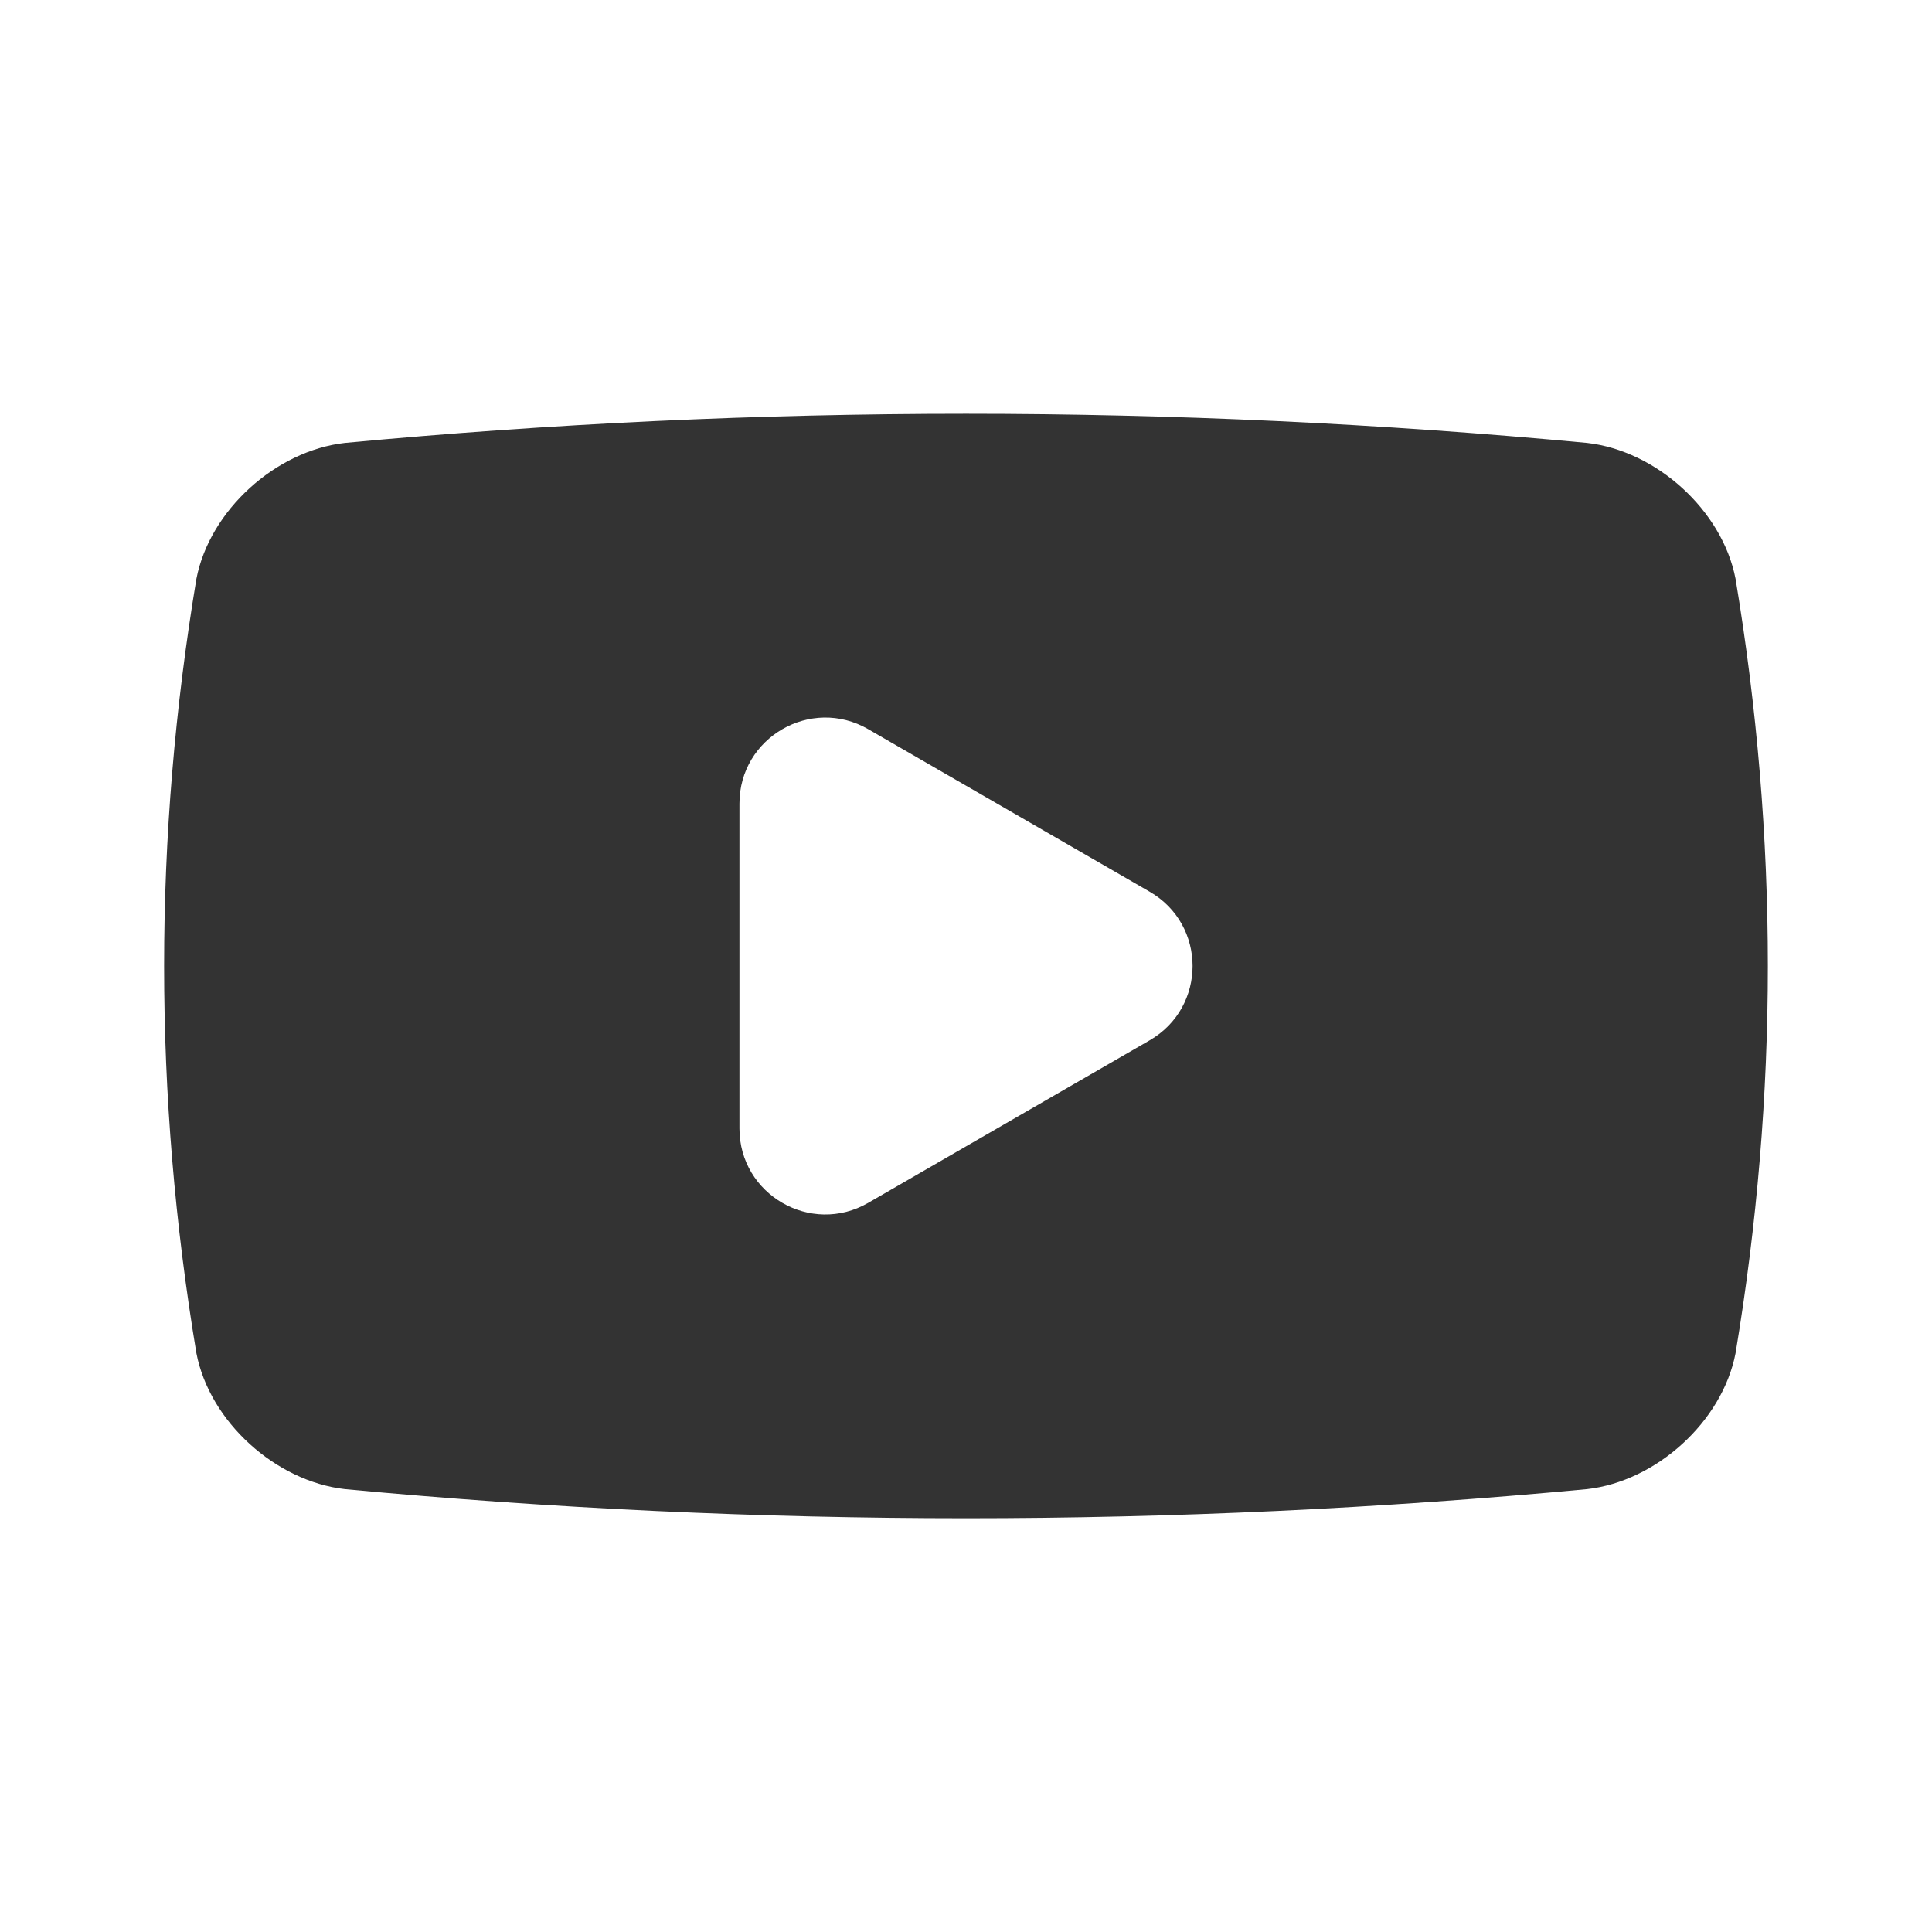 <?xml version="1.0" ?>
<!-- Uploaded to: SVG Repo, www.svgrepo.com, Generator: SVG Repo Mixer Tools -->
<svg width="800px" height="800px" viewBox="0 0 512 512" version="1.1" xml:space="preserve" xmlns="http://www.w3.org/2000/svg" xmlns:xlink="http://www.w3.org/1999/xlink">
<style type="text/css">
	.st0{fill:#333333;}
	.st1{fill:none;stroke:#333333;stroke-width:32;stroke-linecap:round;stroke-linejoin:round;stroke-miterlimit:10;}
</style>
<g id="Layer_1"/>
<g id="Layer_2">
<g>
<path class="st0" d="M459.94,153.39c-3.51-18.17-21.02-33.94-39.34-36.01c-109.67-10.3-219.54-10.3-329.21,0    c-18.31,2.07-35.82,17.84-39.34,36.01c-11.41,68.53-11.41,136.7,0,205.23c3.51,18.17,21.02,33.94,39.34,36.01    c109.67,10.3,219.54,10.3,329.21,0c18.31-2.07,35.82-17.84,39.34-36.01C471.35,290.09,471.35,221.92,459.94,153.39z M304.67,275.7    l-74.59,43.07c-15.17,8.76-34.12-2.19-34.12-19.7v-86.13c0-17.51,18.96-28.46,34.12-19.7l74.59,43.07    C319.84,245.06,319.84,266.94,304.67,275.7z"/>
</g>
</g>
</svg>
